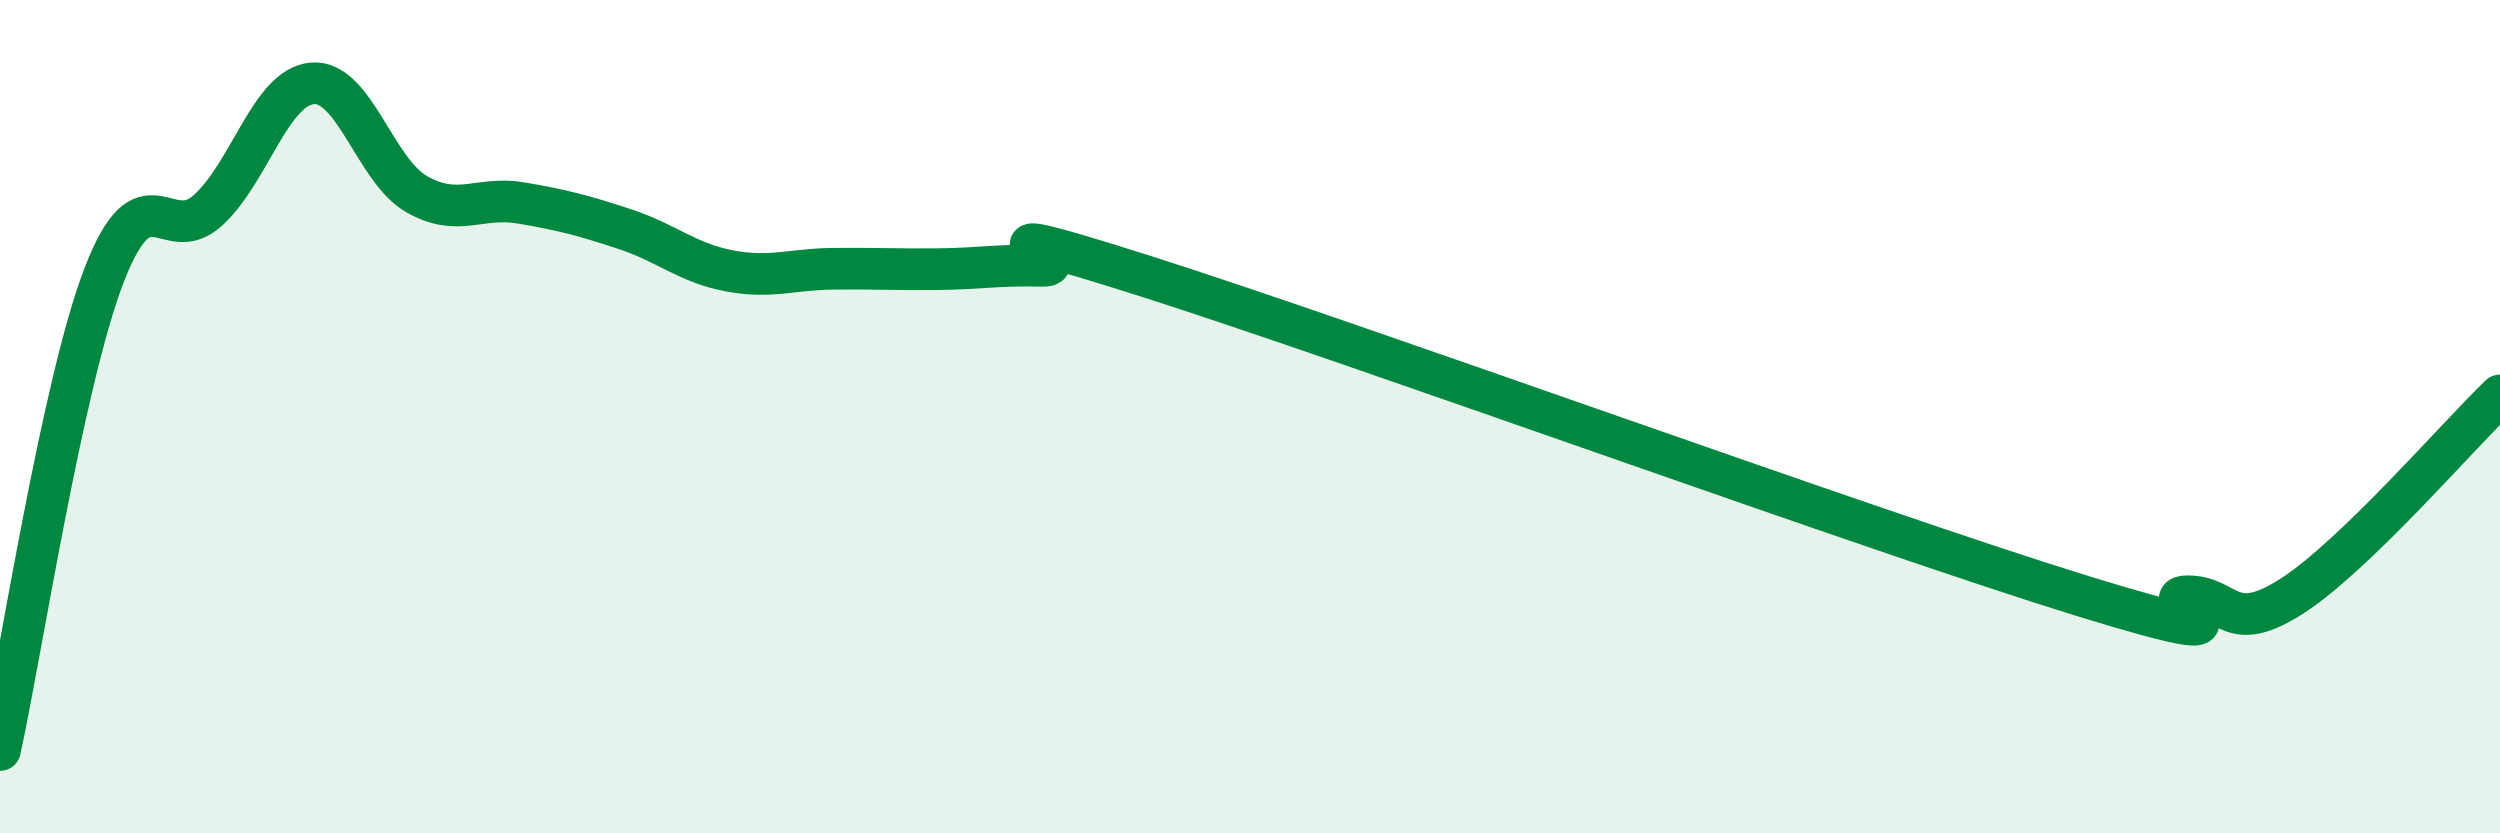 
    <svg width="60" height="20" viewBox="0 0 60 20" xmlns="http://www.w3.org/2000/svg">
      <path
        d="M 0,18 C 0.5,15.72 1.5,9.19 2.5,6.6 C 3.5,4.01 4,5.96 5,5.04 C 6,4.12 6.5,2.08 7.5,2 C 8.5,1.92 9,4.09 10,4.66 C 11,5.23 11.5,4.7 12.5,4.87 C 13.5,5.04 14,5.17 15,5.5 C 16,5.83 16.5,6.31 17.5,6.5 C 18.5,6.69 19,6.46 20,6.45 C 21,6.44 21.5,6.47 22.5,6.46 C 23.5,6.45 24,6.35 25,6.38 C 26,6.41 22.5,5.04 27.5,6.63 C 32.5,8.22 45,12.77 50,14.31 C 55,15.85 51.5,14.31 52.5,14.31 C 53.5,14.31 53.5,15.27 55,14.31 C 56.5,13.35 59,10.45 60,9.49L60 20L0 20Z"
        fill="#008740"
        opacity="0.1"
        stroke-linecap="round"
        stroke-linejoin="round"
      />
      <path
        d="M 0,18 C 0.5,15.72 1.5,9.19 2.5,6.6 C 3.5,4.01 4,5.96 5,5.04 C 6,4.12 6.5,2.08 7.5,2 C 8.5,1.92 9,4.09 10,4.66 C 11,5.23 11.5,4.7 12.5,4.87 C 13.5,5.04 14,5.17 15,5.5 C 16,5.83 16.5,6.31 17.5,6.5 C 18.5,6.69 19,6.46 20,6.45 C 21,6.44 21.5,6.47 22.5,6.46 C 23.5,6.45 24,6.35 25,6.38 C 26,6.41 22.5,5.04 27.5,6.63 C 32.5,8.22 45,12.77 50,14.31 C 55,15.85 51.5,14.31 52.5,14.31 C 53.5,14.31 53.5,15.27 55,14.31 C 56.5,13.35 59,10.45 60,9.49"
        stroke="#008740"
        stroke-width="1"
        fill="none"
        stroke-linecap="round"
        stroke-linejoin="round"
      />
    </svg>
  